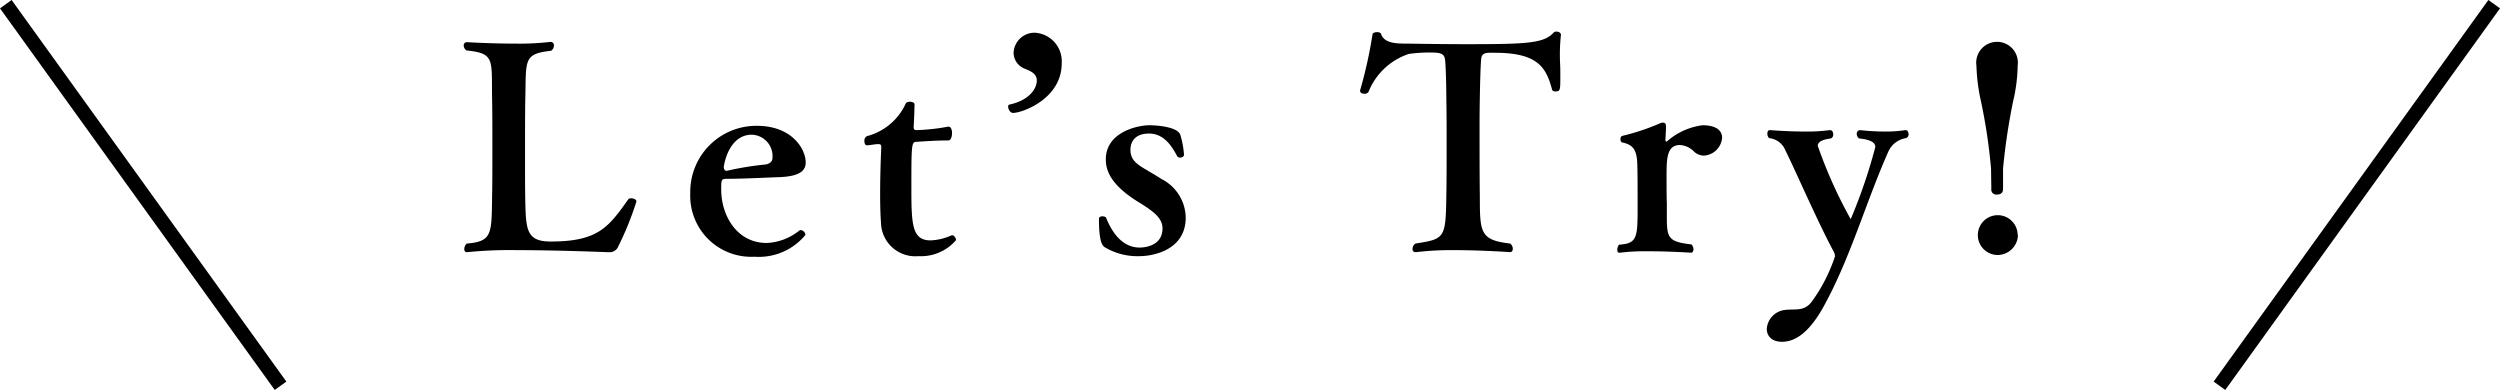 <svg xmlns="http://www.w3.org/2000/svg" width="174.589" height="27.232"><path d="M43.187 17.188a.65.65 0 01-.7.42h-.14c-.02 0-3.38-.14-6.261-.14a29.748 29.748 0 00-3.44.14h-.061c-.12 0-.16-.1-.16-.22a.493.493 0 01.18-.38c1.78-.14 1.72-.7 1.76-3.22.02-.881.02-2.16.02-3.442 0-1.3 0-2.58-.02-3.48-.04-2.721.2-3.141-1.78-3.34a.42.42 0 01-.2-.341.215.215 0 01.22-.24s1.66.1 3.341.1a18.737 18.737 0 002.5-.12h.02a.233.233 0 01.22.26.45.45 0 01-.2.36c-1.94.22-1.74.62-1.8 3.34-.02.881-.02 2.56-.02 4.162 0 1.18 0 2.32.02 3.06.04 1.981.12 2.76 1.78 2.76 3.32 0 4.04-1.019 5.421-2.96a.243.243 0 01.18-.059c.18 0 .38.08.38.219a21.468 21.468 0 01-1.26 3.12zm13.08-5.84c0 .58-.44.96-1.78 1.02-1.081.039-2.601.119-3.642.119-.46 0-.479 0-.479.74 0 1.84 1.1 3.741 3.18 3.741a3.888 3.888 0 002.24-.84.22.22 0 01.14-.06.365.365 0 01.32.34 4.215 4.215 0 01-3.56 1.52 4.257 4.257 0 01-4.481-4.42 4.615 4.615 0 014.661-4.721c2.42 0 3.4 1.6 3.4 2.56zm-2.32-.321a1.497 1.497 0 00-1.441-1.62c-1.64 0-1.96 2.16-1.96 2.26 0 .12.06.26.18.26h.04a21.056 21.056 0 012.7-.44c.14-.02.48-.12.48-.46zm10.198 6.861a2.397 2.397 0 01-2.62-2.32c-.04-.54-.06-1.26-.06-2.001 0-1.18.04-2.44.08-3.28 0-.181-.06-.22-.18-.22h-.06c-.22 0-.56.08-.76.08h-.02c-.1 0-.16-.14-.16-.3a.35.35 0 01.18-.34 4.117 4.117 0 002.7-2.26c.04-.101.16-.141.3-.141.16 0 .321.06.321.18 0 .34-.04 1.3-.06 1.56 0 .18.04.24.2.24a14.01 14.01 0 002.2-.24h.04c.16 0 .24.22.24.44 0 .26-.08.521-.26.521-.9 0-1.92.08-2.24.1-.32 0-.34.22-.34 2.98 0 2.701 0 3.9 1.34 3.9a3.924 3.924 0 001.48-.359h.04c.12 0 .26.2.26.34a3.219 3.219 0 01-2.62 1.12zm6.26-10.442c0-.08.02-.12.08-.14 1.4-.3 1.92-1.12 1.92-1.68 0-.401-.26-.6-.82-.82a1.205 1.205 0 01-.8-1.121 1.464 1.464 0 011.48-1.4 1.998 1.998 0 011.88 2.14c0 2.48-2.76 3.461-3.4 3.461-.2 0-.34-.26-.34-.44zm9.2 10.442a4.427 4.427 0 01-2.48-.64c-.12-.1-.38-.3-.38-1.96 0-.14.12-.18.24-.18s.24.04.26.1c.46 1.14 1.2 2.08 2.34 2.08.12 0 1.6 0 1.6-1.34 0-.76-.739-1.24-1.52-1.74-2.08-1.24-2.44-2.28-2.44-3.08 0-1.901 2.22-2.381 3.04-2.381.42 0 1.94.08 2.16.66a6.235 6.235 0 01.261 1.4c0 .12-.14.2-.28.2a.245.245 0 01-.2-.1c-.44-.86-1.02-1.58-1.96-1.58-1.28 0-1.301.96-1.301 1.14 0 .68.42 1 1.16 1.42.32.2.66.38.98.6a3.082 3.082 0 011.721 2.7c0 2.321-2.36 2.701-3.2 2.701zm29.342-13.503c.02.301.02.62.02.92 0 .98 0 1.08-.34 1.08-.12 0-.22-.039-.24-.14-.42-1.559-1-2.56-4.021-2.56h-.32c-.52 0-.6.18-.62.6-.06.88-.1 3.181-.1 4.381 0 1.62 0 3.82.02 5.001 0 2.582.02 3.101 2.12 3.341a.454.454 0 01.18.36c0 .14-.06.24-.2.24 0 0-1.96-.14-3.9-.14a20.72 20.72 0 00-2.64.14h-.06a.194.194 0 01-.2-.22.455.455 0 01.2-.38c2.06-.32 2.12-.36 2.16-3.38.02-.962.02-2.141.02-3.32 0-1.202 0-2.401-.02-3.362 0-.56-.02-2.02-.08-2.68-.04-.54-.28-.6-1.12-.6a10.638 10.638 0 00-1.421.1 4.594 4.594 0 00-2.82 2.66.311.311 0 01-.281.12c-.16 0-.3-.06-.3-.2v-.04a31.552 31.552 0 00.86-3.861c0-.14.16-.2.32-.2.14 0 .26.04.28.12.22.68 1.121.68 1.861.68 1.28.02 2.64.04 3.98.04 4.282 0 5.542-.04 6.223-.82a.277.277 0 01.18-.06c.16 0 .32.08.32.22v.02a12.766 12.766 0 00-.06 1.94zm11.318 5.22a1.355 1.355 0 01-1.26 1.262 1.014 1.014 0 01-.7-.28 1.503 1.503 0 00-.98-.46c-.92 0-.94.94-.94 2.18 0 .66 0 1.42.02 1.92v.941c0 1.44.1 1.72 1.72 1.9a.517.517 0 01.14.34c0 .12-.06.24-.16.24 0 0-1.52-.1-2.98-.1a14.623 14.623 0 00-2.001.1h-.04c-.1 0-.14-.08-.14-.2a.587.587 0 01.12-.36c1.3-.08 1.3-.52 1.3-2.74 0-.96 0-2.081-.02-2.8-.02-1.101-.3-1.442-1.06-1.601-.08-.02-.12-.12-.12-.22s.04-.22.14-.24a15.678 15.678 0 002.681-.9.502.502 0 01.16-.02c.16 0 .2.1.2.299v.14l-.04.76c0 .08.02.121.06.121.02 0 .04 0 .08-.04a4.63 4.63 0 012.46-1.1c.98 0 1.36.4 1.36.859zm11.601 1.002c-1.541 3.46-2.64 7.401-4.481 10.742-1.1 2.02-2.12 2.52-2.94 2.52-.701 0-1.061-.4-1.061-.9a1.431 1.431 0 011.24-1.32c.7-.1 1.36.14 1.9-.58a11.496 11.496 0 001.621-3.16.687.687 0 00-.1-.36c-1.1-2.04-2.761-5.862-3.36-7.043a1.367 1.367 0 00-1.141-.86.456.456 0 01-.12-.32c0-.12.06-.24.16-.24h.02c.02 0 1.2.1 2.42.1a11.94 11.94 0 001.76-.1h.02c.141 0 .221.141.221.301a.284.284 0 01-.16.28c-.4.06-.92.16-.92.519a32.497 32.497 0 002.3 5.121 37.236 37.236 0 001.72-5.04c0-.42-.6-.54-1.14-.6a.42.42 0 01-.16-.32.248.248 0 01.24-.26 15.665 15.665 0 001.72.099 8.868 8.868 0 001.441-.1h.02c.12 0 .2.141.2.28a.274.274 0 01-.18.28 1.616 1.616 0 00-1.24.96zm8.719-3.52a43.148 43.148 0 00-.7 4.68v1.42c0 .28-.16.4-.42.4a.35.35 0 01-.4-.4l-.02-1.42a38.763 38.763 0 00-.7-4.68 12.934 12.934 0 01-.32-2.502 1.455 1.455 0 112.88 0 11.573 11.573 0 01-.32 2.501zm.34 9.322a1.43 1.43 0 01-1.46 1.399 1.391 1.391 0 111.44-1.38z"/><path fill="none" stroke="#000" stroke-miterlimit="10" d="M.406.292L19.592 26.94M174.183.292L154.997 26.94"/></svg>